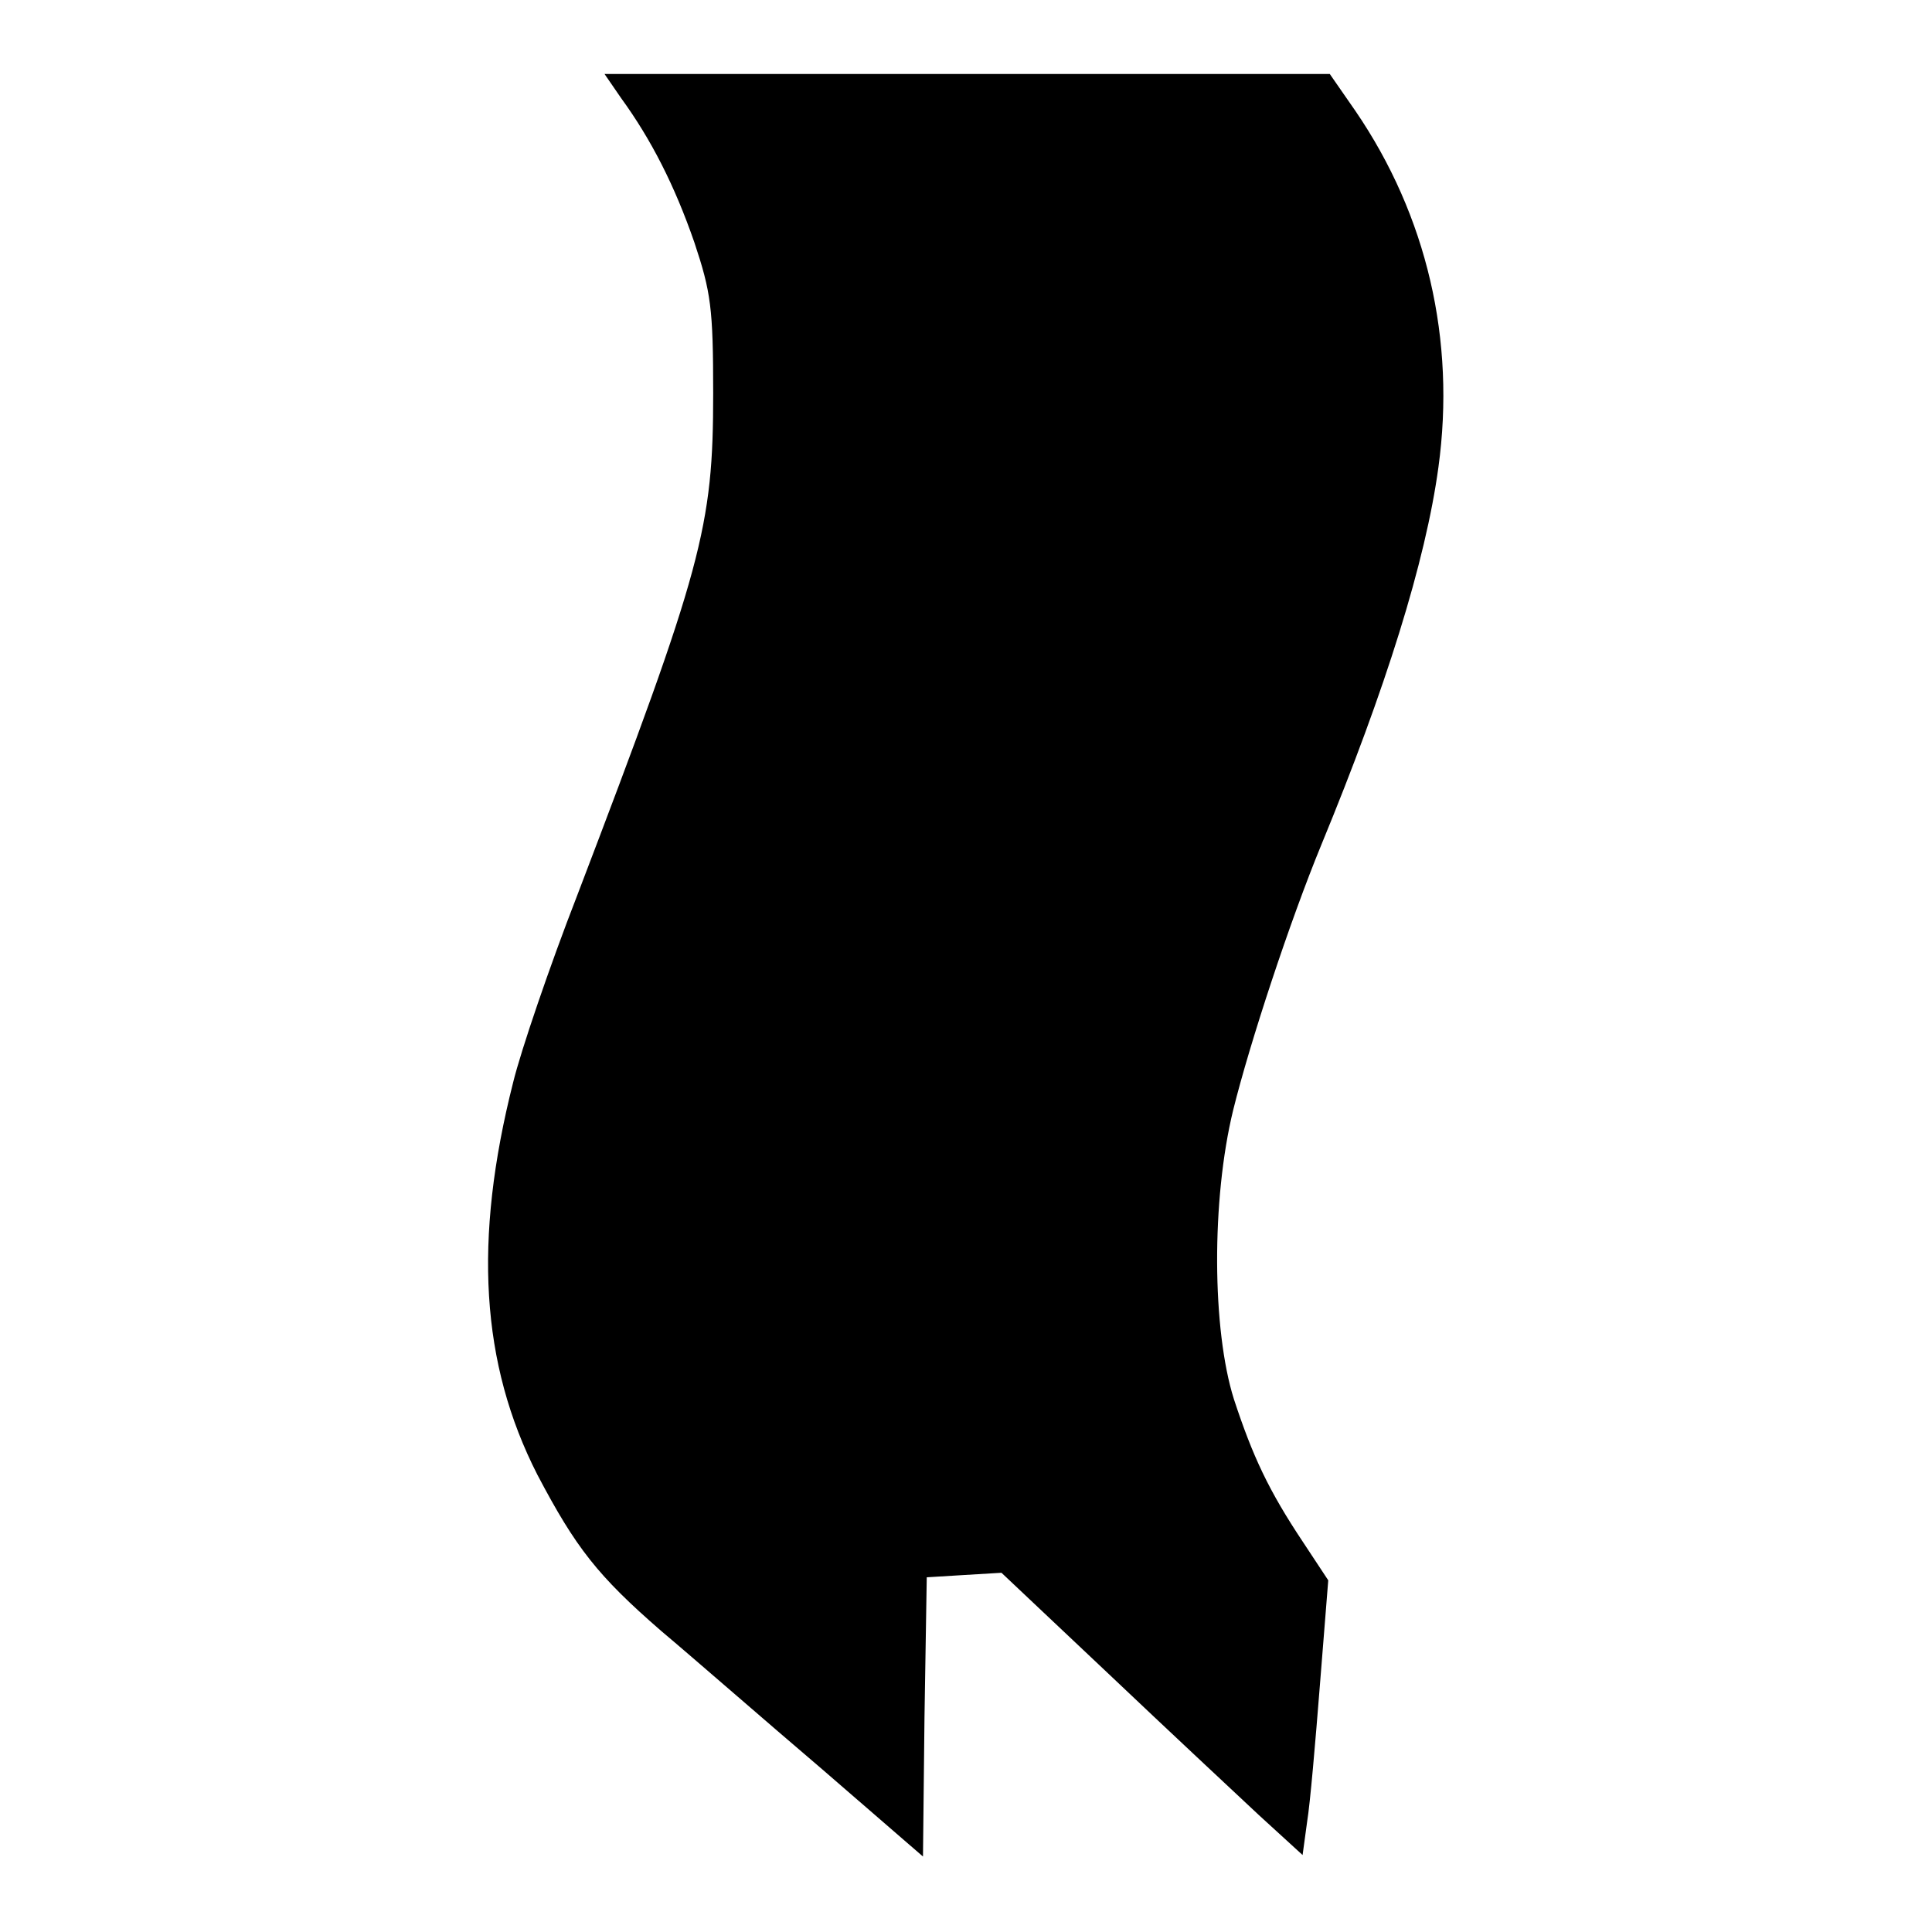 <?xml version="1.0" encoding="utf-8"?>
<!-- Svg Vector Icons : http://www.onlinewebfonts.com/icon -->
<!DOCTYPE svg PUBLIC "-//W3C//DTD SVG 1.1//EN" "http://www.w3.org/Graphics/SVG/1.1/DTD/svg11.dtd">
<svg version="1.1" xmlns="http://www.w3.org/2000/svg" xmlns:xlink="http://www.w3.org/1999/xlink" x="0px" y="0px" viewBox="0 0 256 256" enable-background="new 0 0 256 256" xml:space="preserve">
<g><g><g><path fill="#000000" d="M82.3,13c4,5.5,7.1,11.6,9.7,19.1c2.2,6.6,2.5,8.7,2.5,20c0,17.8-1.4,23-18,66.5c-3.7,9.5-7.5,20.7-8.5,24.8c-5.3,20.9-4.3,37.3,3.2,52c5.1,9.7,8,13.4,16.4,20.7c4.4,3.7,13.9,12,21.3,18.3l13.4,11.6l0.2-18.5l0.3-18.5l4.9-0.3l5-0.3l14.2,13.4c7.8,7.4,16.8,15.8,19.9,18.7l5.8,5.3l0.6-4.4c0.4-2.4,1.1-10.6,1.7-18.2l1.1-13.8l-3.3-5c-4.6-6.9-6.7-11.4-9.2-19c-2.9-9.2-3-26.4-0.1-38.3c2.2-8.9,7.5-25,11.7-35.2c8.5-20.6,13.8-37.5,15.5-50c2.3-16.8-1.5-33.3-11-47.2l-3.4-4.9h-48.1H80.1L82.3,13z"/></g></g></g>
</svg>